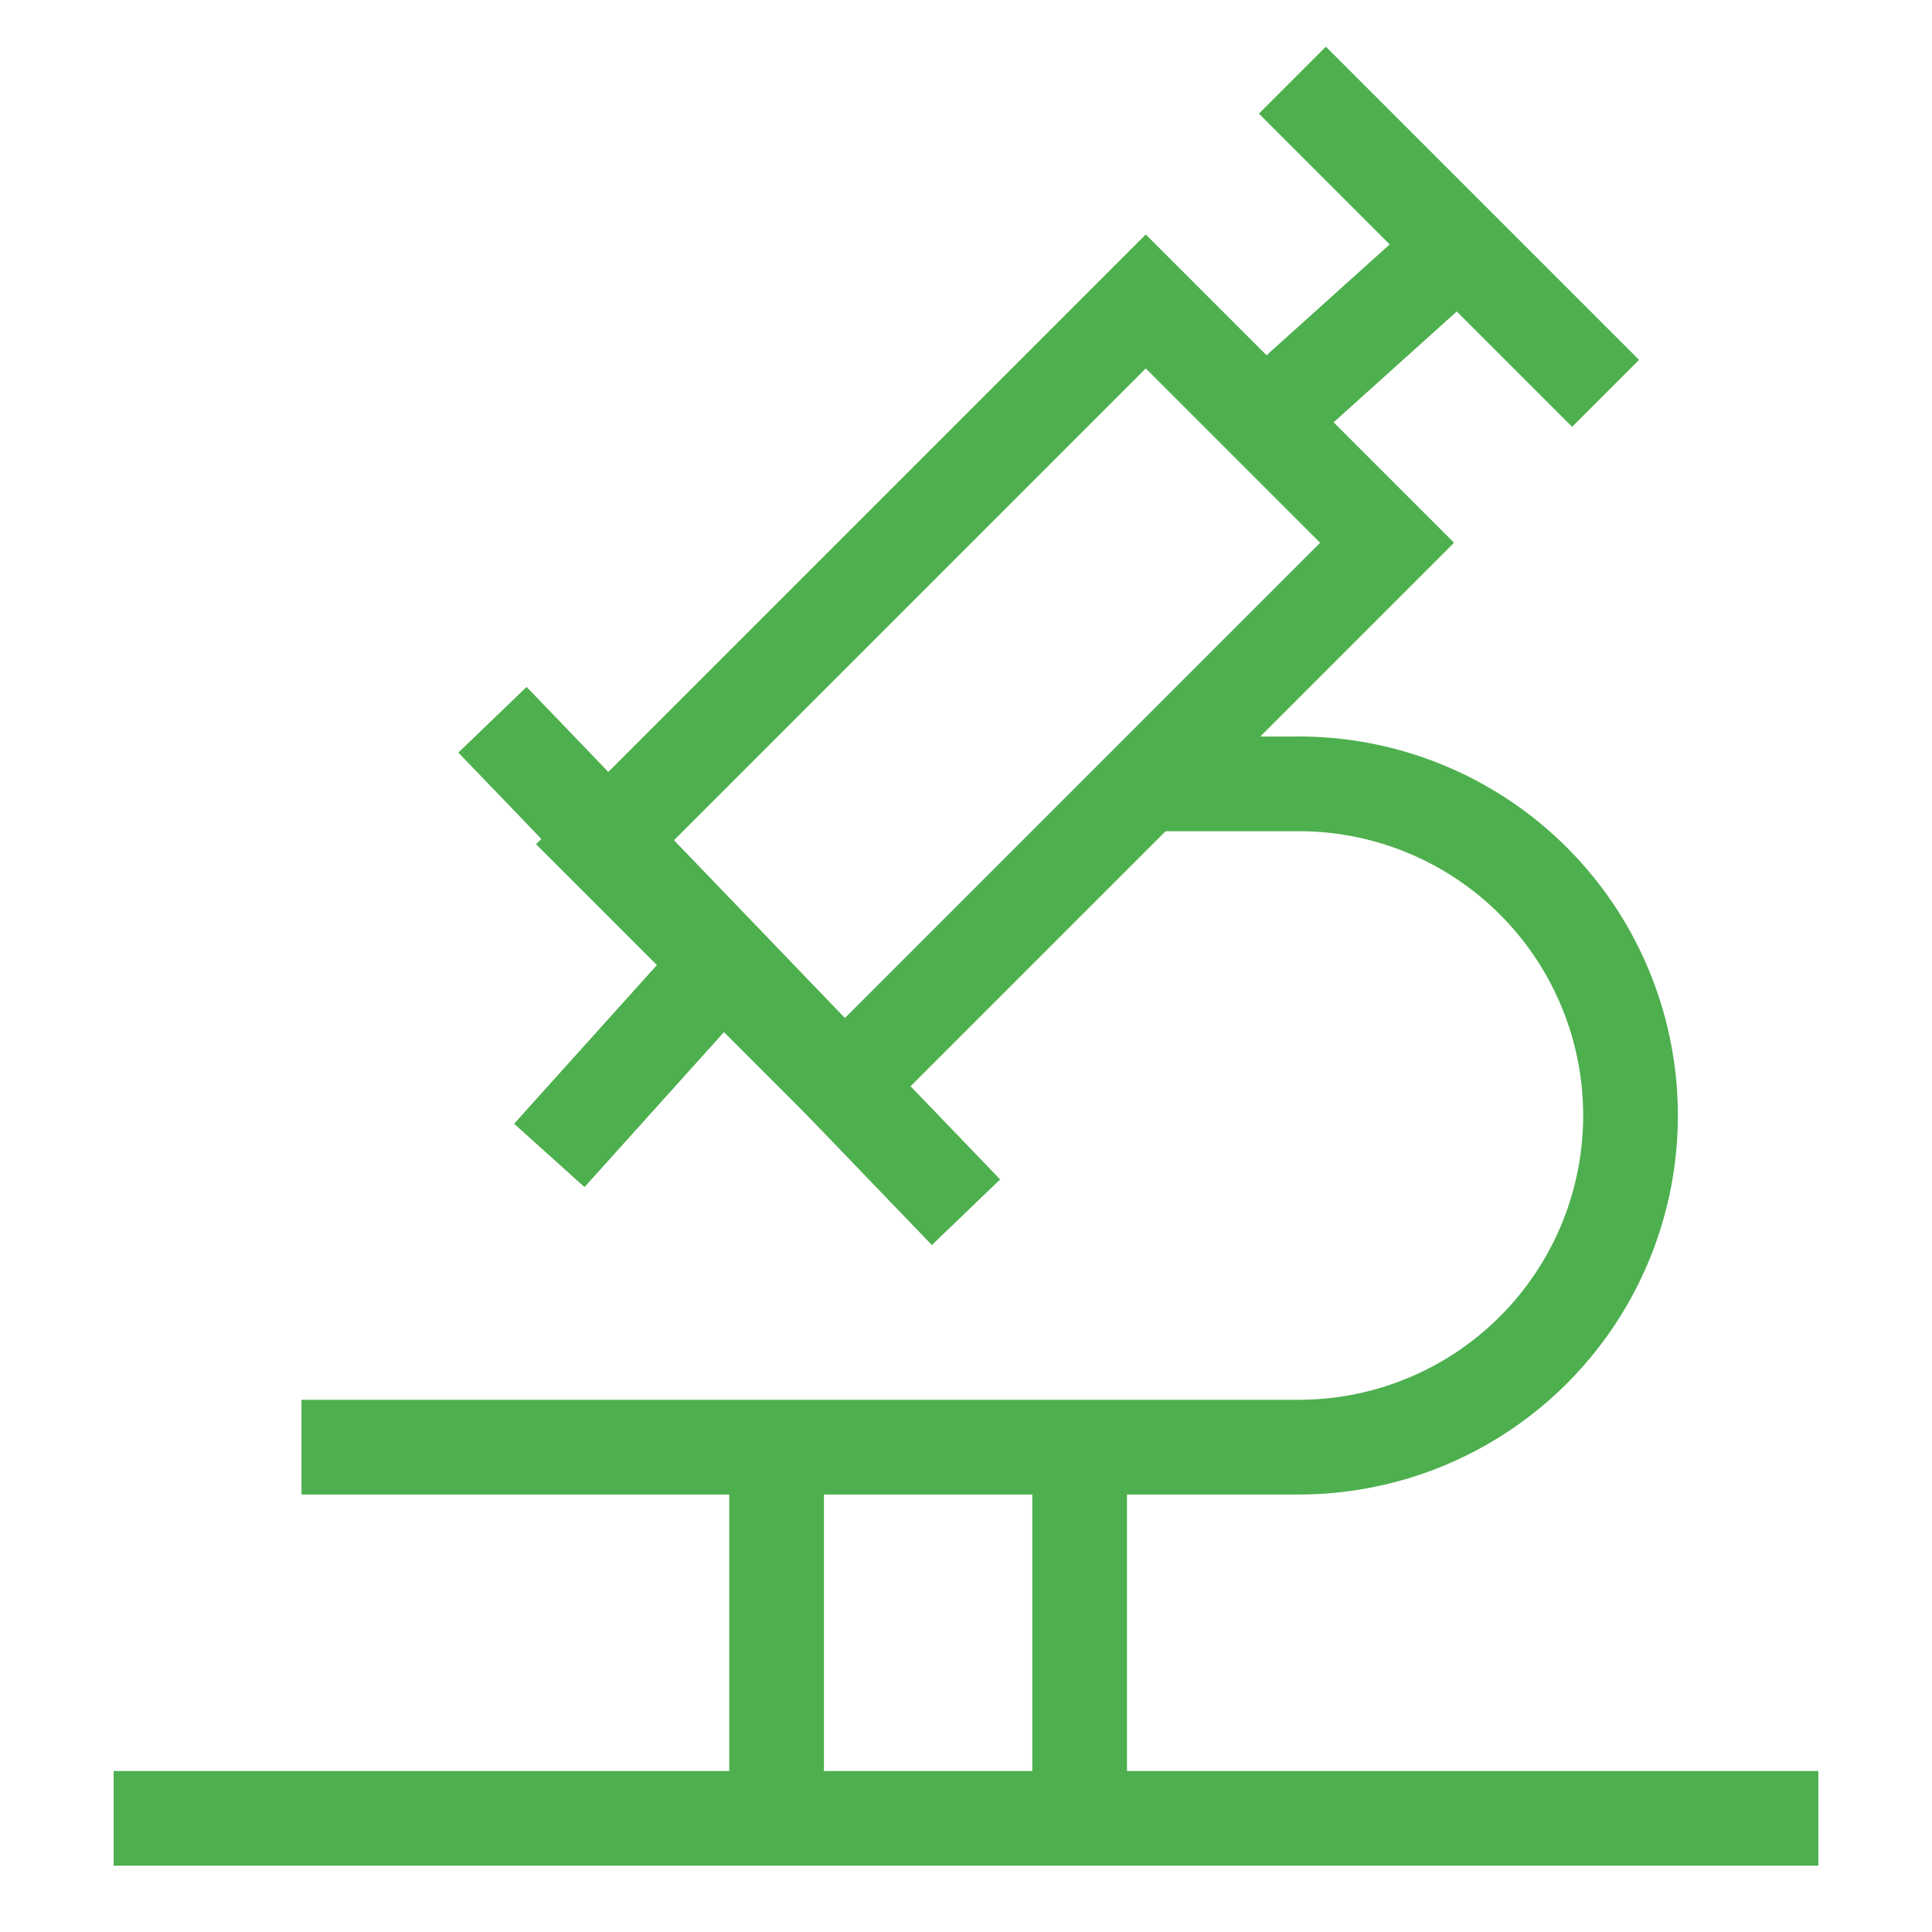 <?xml version="1.0" encoding="utf-8"?><svg xmlns="http://www.w3.org/2000/svg" width="102" height="102" viewBox="0 0 102 102"><rect width="102" height="102" fill="none"/><line x2="90" transform="translate(6 96)" fill="none" stroke="#4eaf4f" stroke-miterlimit="10" stroke-width="5"/><line y2="19" transform="translate(57 77)" fill="none" stroke="#4eaf4f" stroke-miterlimit="10" stroke-width="5"/><rect width="40.524" height="18.018" transform="translate(31.836 44.569) rotate(-45)" fill="none" stroke="#4eaf4f" stroke-miterlimit="10" stroke-width="5"/><line x2="25" y2="26" transform="translate(26 38)" fill="none" stroke="#4eaf4f" stroke-miterlimit="10" stroke-width="5"/><line y1="9" x2="10" transform="translate(67 13)" fill="none" stroke="#4eaf4f" stroke-miterlimit="10" stroke-width="5"/><line y1="10" x2="9" transform="translate(29 51)" fill="none" stroke="#4eaf4f" stroke-miterlimit="10" stroke-width="5"/><line x2="13" y2="13" transform="translate(70 6)" fill="none" stroke="#4eaf4f" stroke-linecap="square" stroke-miterlimit="10" stroke-width="5"/><line y2="19" transform="translate(41 77)" fill="none" stroke="#4eaf4f" stroke-miterlimit="10" stroke-width="5"/><path d="M49.567,13h7.958a17.509,17.509,0,1,1,0,35.017H5" transform="translate(10.917 28.384)" fill="none" stroke="#4eaf4f" stroke-miterlimit="10" stroke-width="5"/></svg>